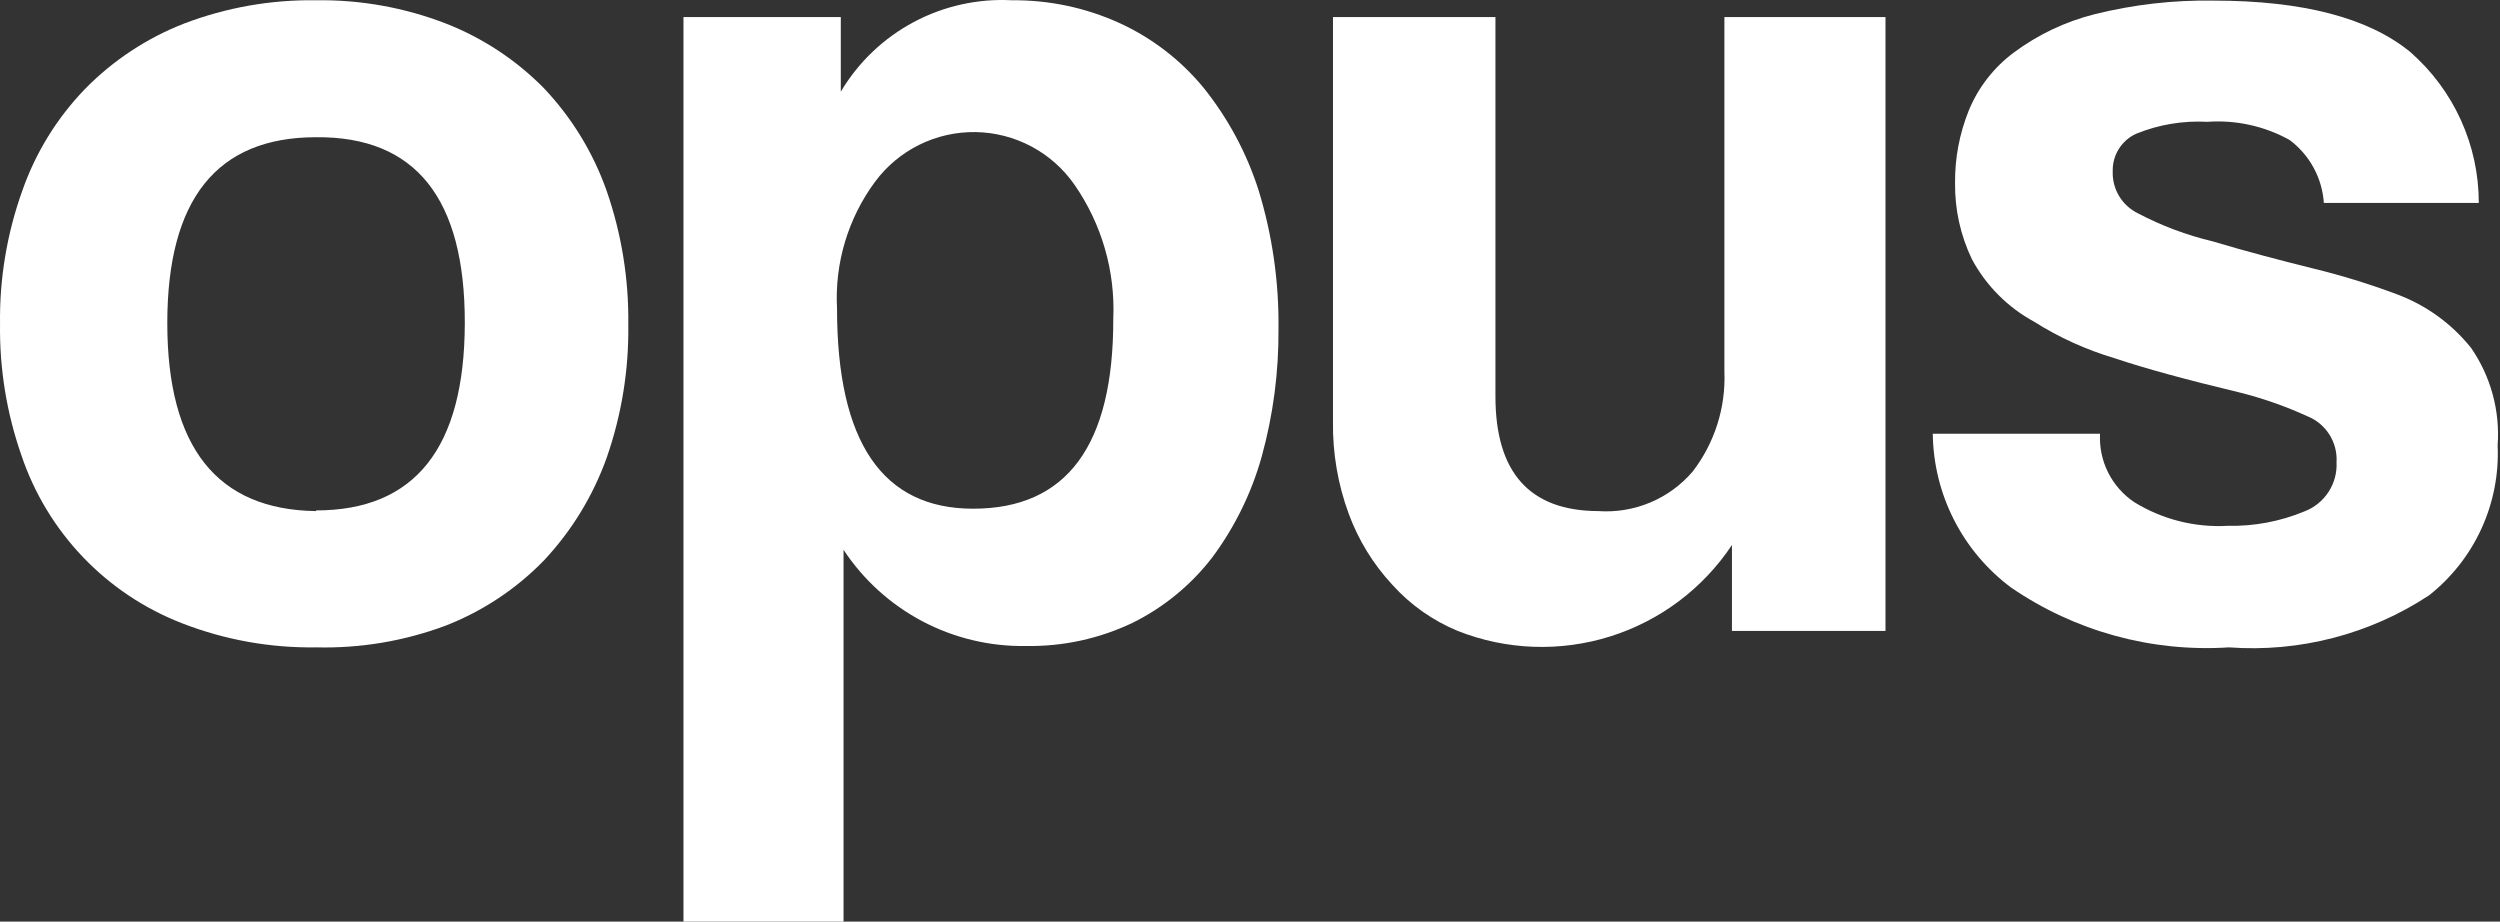 <?xml version="1.0" encoding="UTF-8"?> <svg xmlns="http://www.w3.org/2000/svg" width="472" height="174" viewBox="0 0 472 174" fill="none"><rect x="0" y="0" width="472" height="174" fill="#333333" stroke="none"/><g clip-path="url(#clip0_29_3)"><path d="M59.67 122.222C51.044 122.351 42.475 120.815 34.433 117.697C27.335 114.955 20.929 110.684 15.672 105.187C10.416 99.69 6.437 93.102 4.019 85.894C1.249 77.938 -0.109 69.56 0.007 61.137C-0.104 52.64 1.298 44.192 4.148 36.186C6.654 28.931 10.718 22.313 16.055 16.793C21.343 11.401 27.717 7.192 34.757 4.447C42.706 1.416 51.162 -0.076 59.67 0.051C68.052 -0.071 76.379 1.421 84.195 4.447C91.156 7.173 97.463 11.336 102.703 16.664C107.967 22.228 112.002 28.835 114.545 36.056C117.352 44.161 118.731 52.691 118.622 61.266C118.742 69.821 117.362 78.331 114.545 86.411C111.969 93.617 107.938 100.218 102.703 105.803C97.451 111.209 91.094 115.42 84.066 118.15C76.269 121.049 67.988 122.431 59.67 122.222ZM59.67 96.366C78.35 96.366 87.712 84.58 87.755 61.008C87.798 37.435 78.436 25.735 59.67 25.908C40.947 25.908 31.586 37.608 31.586 61.008C31.586 84.407 40.947 96.237 59.67 96.495V96.366Z" fill="white"></path><path d="M129.04 174V3.219H158.742V17.311C162.043 11.756 166.803 7.211 172.507 4.168C178.211 1.126 184.641 -0.298 191.097 0.052C198.058 -0.009 204.948 1.447 211.287 4.318C217.454 7.129 222.898 11.307 227.206 16.535C231.844 22.304 235.376 28.878 237.624 35.927C240.221 44.408 241.487 53.239 241.378 62.107C241.441 70.251 240.374 78.366 238.207 86.218C236.29 93.068 233.132 99.51 228.888 105.222C224.889 110.425 219.755 114.647 213.876 117.568C207.599 120.571 200.709 122.076 193.751 121.964C186.935 122.085 180.199 120.483 174.169 117.308C168.139 114.132 163.011 109.486 159.26 103.8V174H129.04ZM183.72 96.043C201.408 96.043 210.23 84.106 210.187 60.232C210.587 51.215 208.018 42.315 202.875 34.893C200.777 31.87 197.988 29.39 194.739 27.659C191.49 25.928 187.875 24.995 184.194 24.938C180.512 24.881 176.869 25.702 173.569 27.332C170.268 28.962 167.403 31.355 165.213 34.311C160.115 41.211 157.576 49.665 158.03 58.228C158.03 83.503 166.637 96.043 183.72 96.043Z" fill="white"></path><path d="M326.99 119.119V102.895C321.529 111.115 313.406 117.212 303.982 120.166C294.559 123.119 284.405 122.75 275.221 119.119C270.5 117.17 266.277 114.188 262.862 110.393C259.265 106.519 256.471 101.971 254.643 97.012C252.587 91.427 251.578 85.51 251.667 79.559V3.219H282.339V74.841C282.339 89.234 288.811 96.452 301.753 96.495C305.094 96.728 308.443 96.176 311.533 94.886C314.622 93.595 317.367 91.6 319.548 89.062C323.723 83.652 325.854 76.946 325.566 70.122V3.219H355.98V119.119H326.99Z" fill="white"></path><path d="M438.745 38.319C438.587 35.988 437.928 33.718 436.811 31.665C435.694 29.613 434.146 27.825 432.274 26.425C427.54 23.801 422.144 22.611 416.744 22.999C412.145 22.749 407.548 23.522 403.284 25.261C401.932 25.883 400.793 26.889 400.011 28.154C399.228 29.419 398.836 30.886 398.883 32.372C398.827 34.001 399.243 35.612 400.081 37.011C400.919 38.41 402.144 39.537 403.607 40.258C408.068 42.609 412.808 44.39 417.714 45.558C424.185 47.498 430.656 49.178 436.61 50.665C441.966 51.961 447.239 53.58 452.399 55.513C457.971 57.555 462.874 61.088 466.571 65.726C470.268 71.104 472.025 77.578 471.554 84.084C471.798 89.49 470.752 94.877 468.501 99.8C466.251 104.723 462.861 109.04 458.611 112.397C447.446 119.75 434.158 123.204 420.82 122.222C406.22 123.169 391.725 119.185 379.664 110.91C375.14 107.528 371.457 103.15 368.898 98.117C366.34 93.084 364.975 87.531 364.91 81.886H396.489C396.353 84.417 396.877 86.939 398.012 89.206C399.146 91.472 400.852 93.405 402.96 94.814C408.253 98.074 414.419 99.631 420.626 99.275C425.573 99.38 430.487 98.455 435.057 96.56C436.926 95.851 438.523 94.568 439.616 92.895C440.709 91.222 441.242 89.246 441.14 87.252C441.246 85.414 440.772 83.59 439.785 82.036C438.798 80.482 437.348 79.277 435.639 78.59C431.475 76.683 427.142 75.168 422.697 74.065C412.99 71.738 405.096 69.605 399.142 67.601C393.826 66.017 388.753 63.712 384.065 60.749C379.067 58.039 374.973 53.927 372.287 48.92C370.141 44.443 369.056 39.533 369.116 34.569C369.069 29.876 369.948 25.219 371.705 20.866C373.486 16.523 376.416 12.747 380.182 9.941C384.727 6.555 389.894 4.095 395.389 2.702C402.75 0.861 410.321 -0.008 417.908 0.116C434.733 0.116 447.158 3.348 455.052 9.812C459.122 13.365 462.382 17.748 464.615 22.665C466.847 27.582 468 32.92 467.995 38.319H438.745Z" fill="white"></path></g><defs><clipPath id="clip0_29_3"><rect width="472" height="174" fill="white"></rect></clipPath></defs></svg> 